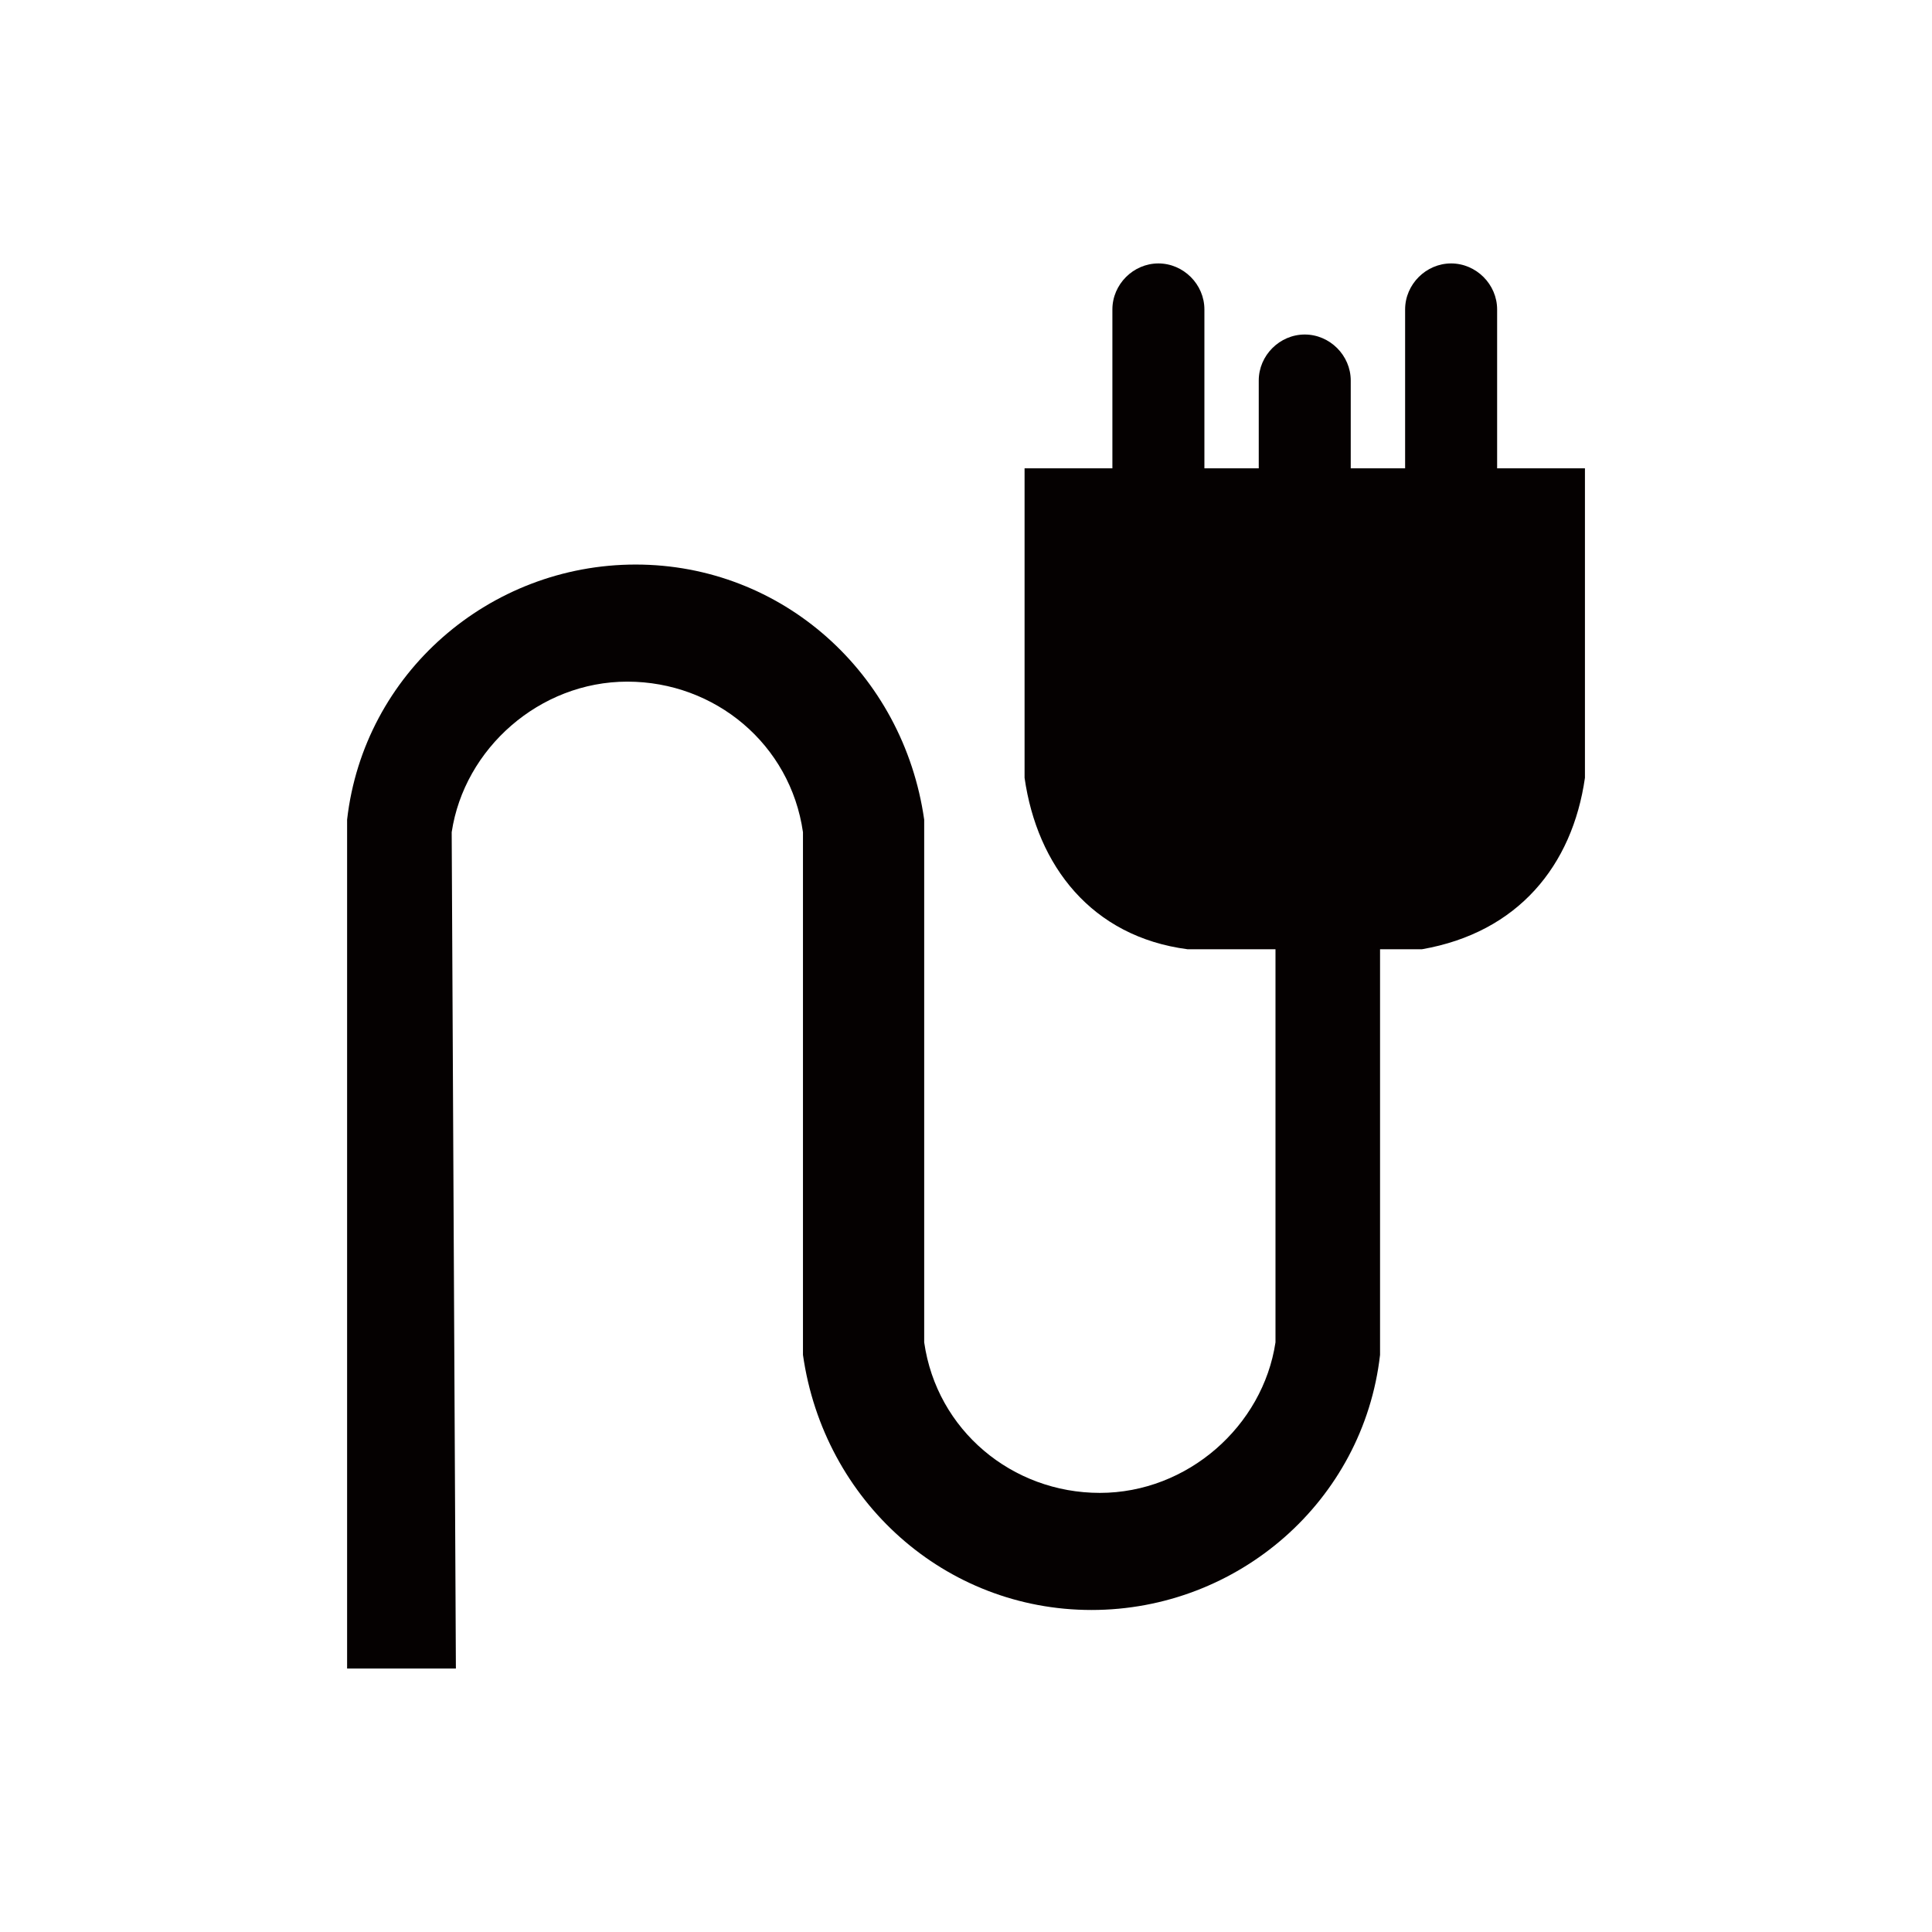 <?xml version="1.0" encoding="UTF-8"?>
<!DOCTYPE svg PUBLIC "-//W3C//DTD SVG 1.1//EN" "http://www.w3.org/Graphics/SVG/1.1/DTD/svg11.dtd">
<!-- Creator: CorelDRAW 2019 (64-Bit) -->
<svg xmlns="http://www.w3.org/2000/svg" xml:space="preserve" width="27mm" height="27mm" version="1.1" style="shape-rendering:geometricPrecision; text-rendering:geometricPrecision; image-rendering:optimizeQuality; fill-rule:evenodd; clip-rule:evenodd"
viewBox="0 0 852.06 852.06"
 xmlns:xlink="http://www.w3.org/1999/xlink"
 xmlns:xodm="http://www.corel.com/coreldraw/odm/2003">
 <defs>
  <style type="text/css">
   <![CDATA[
    .fil0 {fill:none}
    .fil1 {fill:#050101;fill-rule:nonzero}
   ]]>
  </style>
 </defs>
 <g id="图层_x0020_1">
  <g id="_2328908095952">
   <rect class="fil0" width="852.06" height="852.06"/>
   <path class="fil1" d="M153.08 735.87l0 -374.39c7.38,-64.55 62.71,-112.5 127.26,-112.5 64.55,0 118.03,47.96 127.25,112.5l0 230.53c5.54,38.73 38.73,66.39 77.46,66.39 38.73,0 71.93,-29.5 77.47,-66.39l0 -173.36 -38.73 0c-42.42,-5.54 -66.4,-36.89 -71.93,-75.62l0 -136.48 38.73 0 0 -70.08c0,-11.06 9.22,-20.29 20.29,-20.29 11.06,0 20.29,9.22 20.29,20.29l0 70.08 23.97 0 0 -38.73c0,-11.07 9.23,-20.29 20.29,-20.29 11.06,0 20.28,9.22 20.28,20.29l0 38.73 23.98 0 0 -70.08c0,-11.06 9.22,-20.29 20.29,-20.29 11.06,0 20.29,9.22 20.29,20.29l0 70.08 38.73 0 0 136.48c-5.53,38.72 -29.51,68.24 -71.92,75.62l-18.44 0 0 178.89c-7.38,64.55 -62.71,112.5 -127.26,112.5 -64.55,0 -118.04,-47.95 -127.25,-112.5l0 -230.53c-5.54,-38.73 -38.73,-66.39 -77.46,-66.39 -38.73,0 -71.92,29.51 -77.46,66.39l1.85 368.85 -47.96 0z"/>
  </g>
 </g>
</svg>
